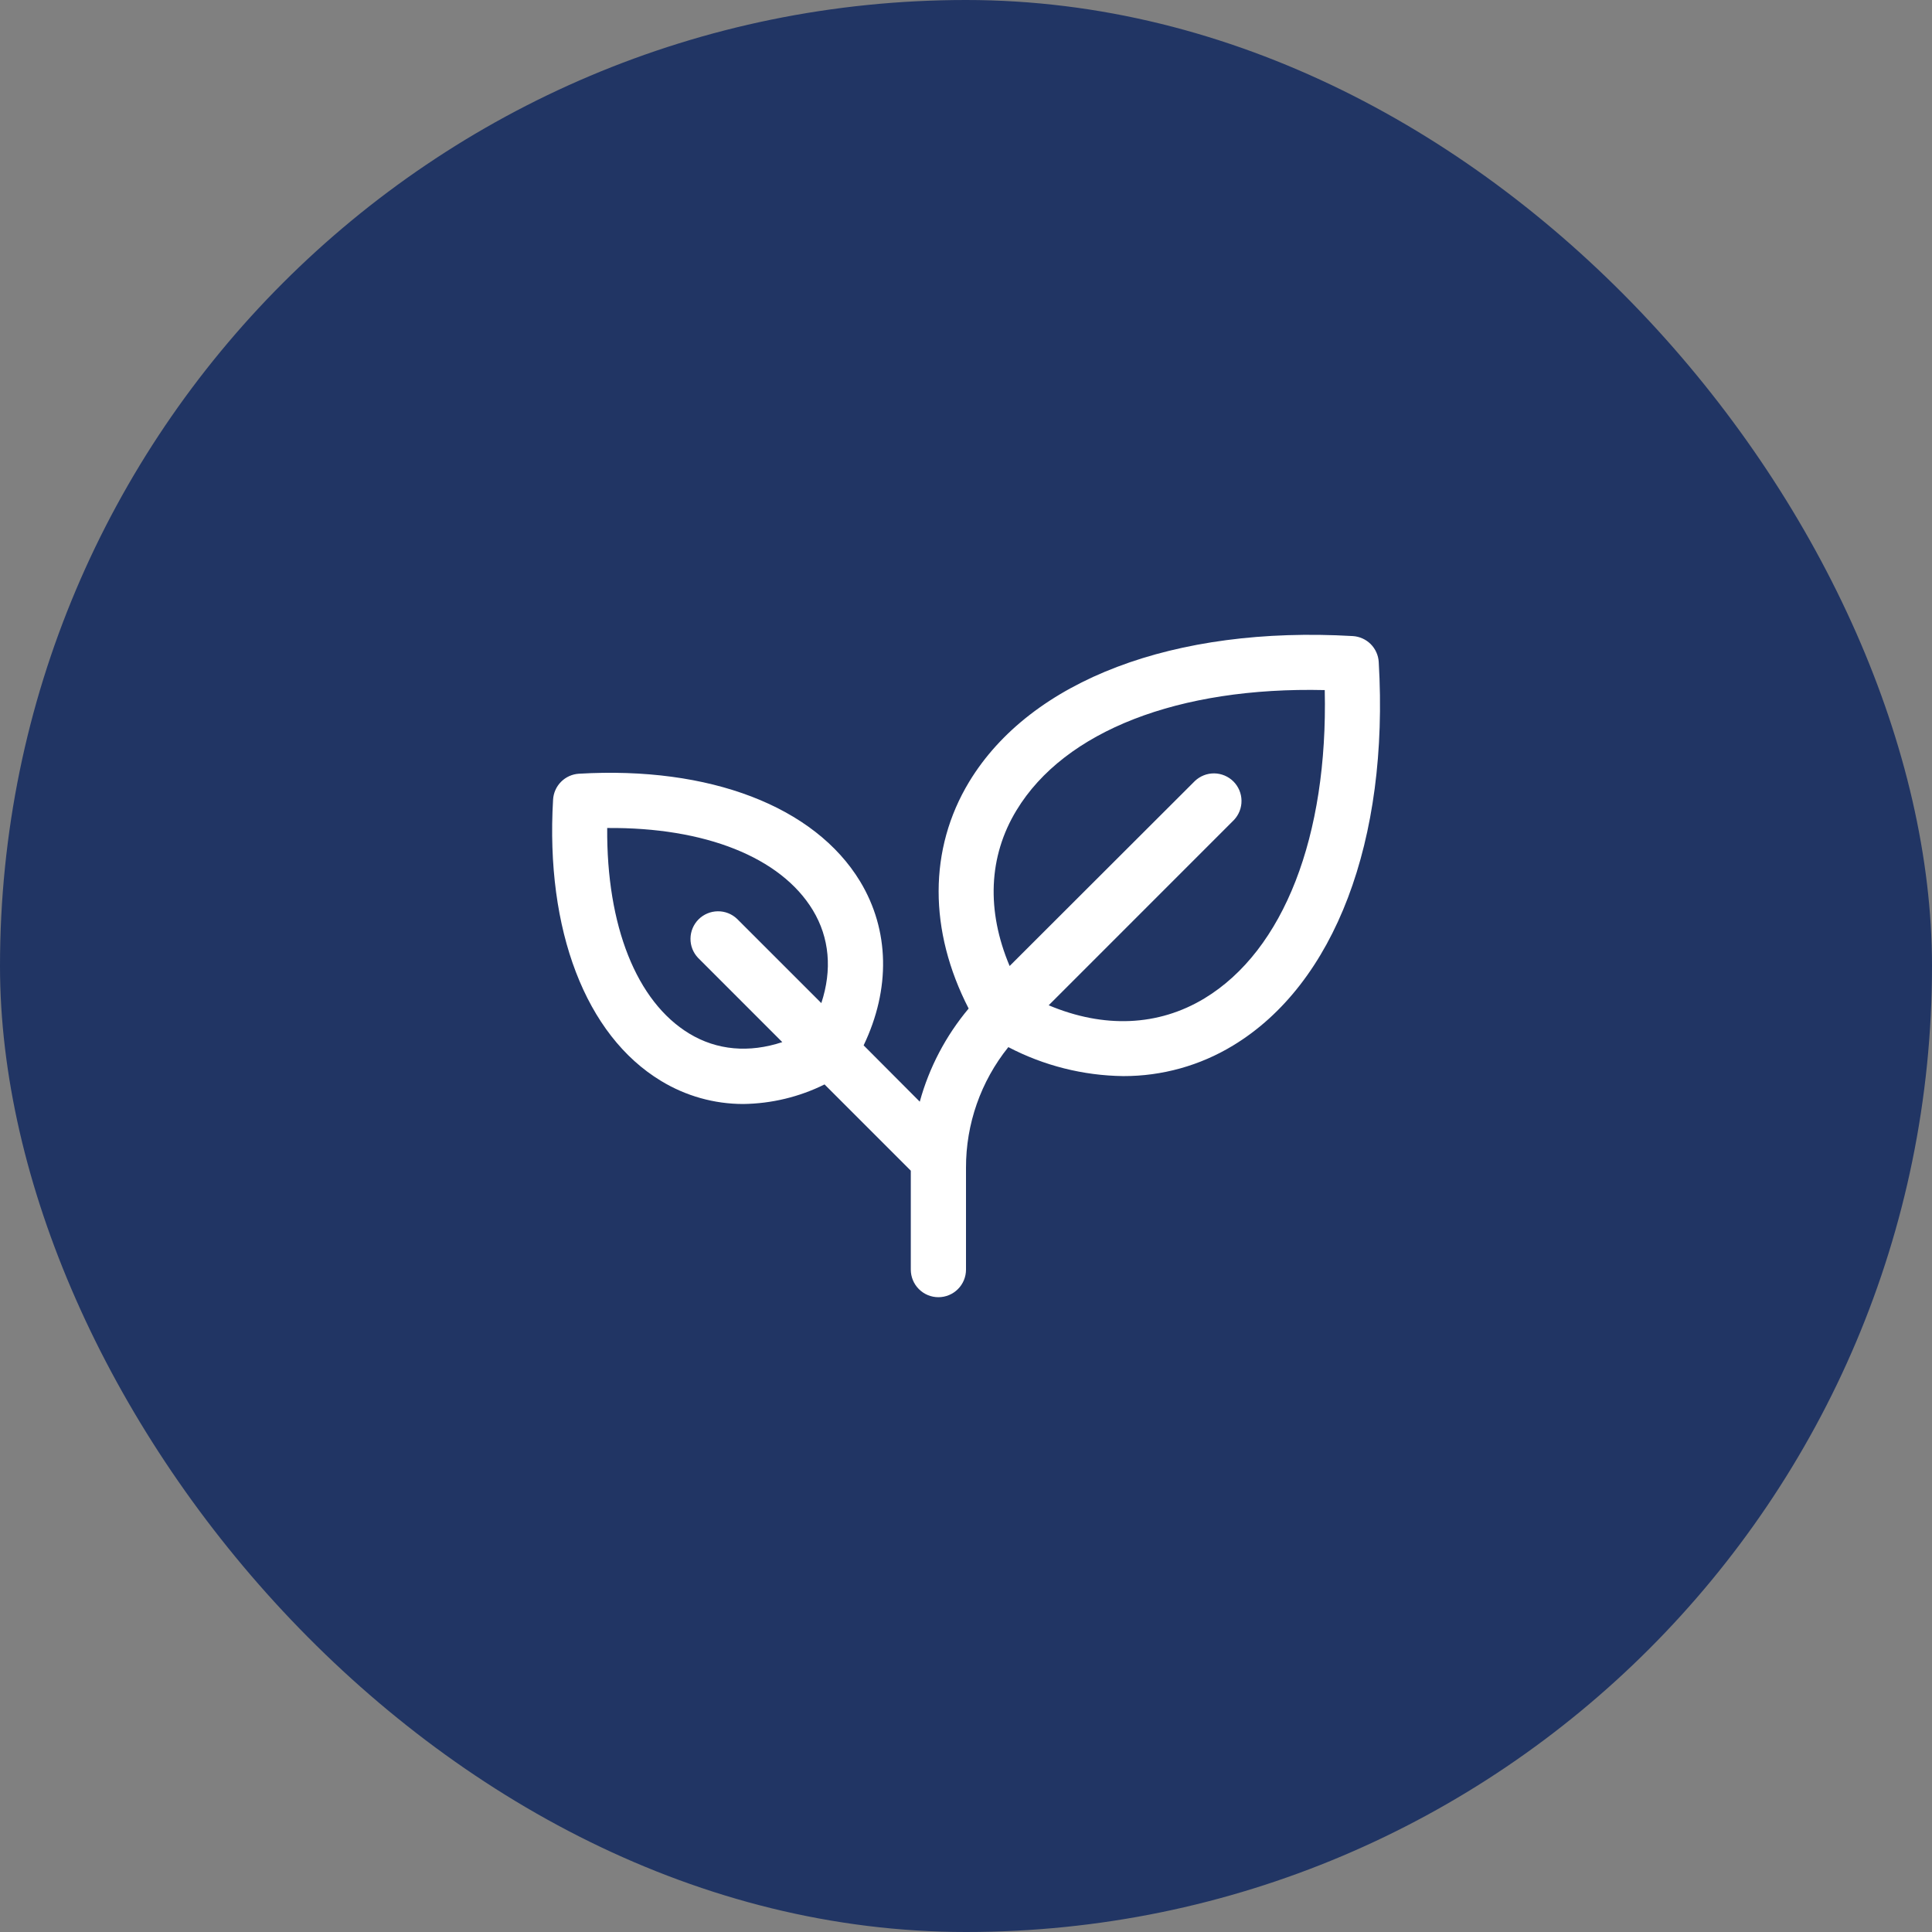 <svg width="70" height="70" viewBox="0 0 70 70" fill="none" xmlns="http://www.w3.org/2000/svg">
<rect x="0" y="0" width="70" height="70" fill="#808080" stroke="none"/>
<rect width="70" height="70" rx="35" fill="#213564"/>
<path d="M49.954 23.986C49.94 23.742 49.836 23.511 49.663 23.337C49.489 23.164 49.258 23.061 49.014 23.046C42.544 22.671 37.349 24.639 35.116 28.324C33.641 30.76 33.644 33.719 35.096 36.541C34.27 37.526 33.665 38.677 33.325 39.916L31.291 37.875C32.269 35.834 32.231 33.706 31.166 31.939C29.516 29.215 25.707 27.755 20.979 28.033C20.734 28.047 20.503 28.151 20.33 28.324C20.157 28.497 20.053 28.728 20.039 28.973C19.76 33.701 21.221 37.51 23.945 39.16C24.844 39.709 25.877 40 26.93 40C27.952 39.987 28.959 39.745 29.875 39.291L33 42.416V46C33 46.265 33.105 46.52 33.293 46.707C33.48 46.895 33.735 47 34 47C34.265 47 34.52 46.895 34.707 46.707C34.895 46.52 35 46.265 35 46V42.314C34.995 40.723 35.537 39.179 36.534 37.939C37.82 38.611 39.246 38.971 40.697 38.989C42.1 38.993 43.477 38.61 44.676 37.881C48.361 35.651 50.334 30.456 49.954 23.986ZM24.976 37.45C23.059 36.289 21.974 33.54 22 30C25.54 29.97 28.289 31.059 29.45 32.976C30.056 33.976 30.155 35.143 29.758 36.344L26.706 33.293C26.517 33.113 26.265 33.014 26.005 33.018C25.744 33.021 25.495 33.126 25.31 33.31C25.126 33.495 25.021 33.744 25.018 34.005C25.014 34.266 25.113 34.517 25.293 34.706L28.344 37.758C27.142 38.155 25.977 38.056 24.976 37.45ZM43.64 36.173C41.965 37.186 39.996 37.264 37.996 36.423L44.708 29.71C44.887 29.521 44.986 29.269 44.982 29.009C44.979 28.748 44.874 28.499 44.69 28.314C44.505 28.13 44.256 28.025 43.995 28.021C43.735 28.018 43.483 28.117 43.294 28.296L36.581 35C35.736 33 35.812 31.03 36.831 29.356C38.574 26.481 42.706 24.879 47.998 25.003C48.117 30.293 46.517 34.43 43.64 36.173Z" fill="white"/>
</svg>

